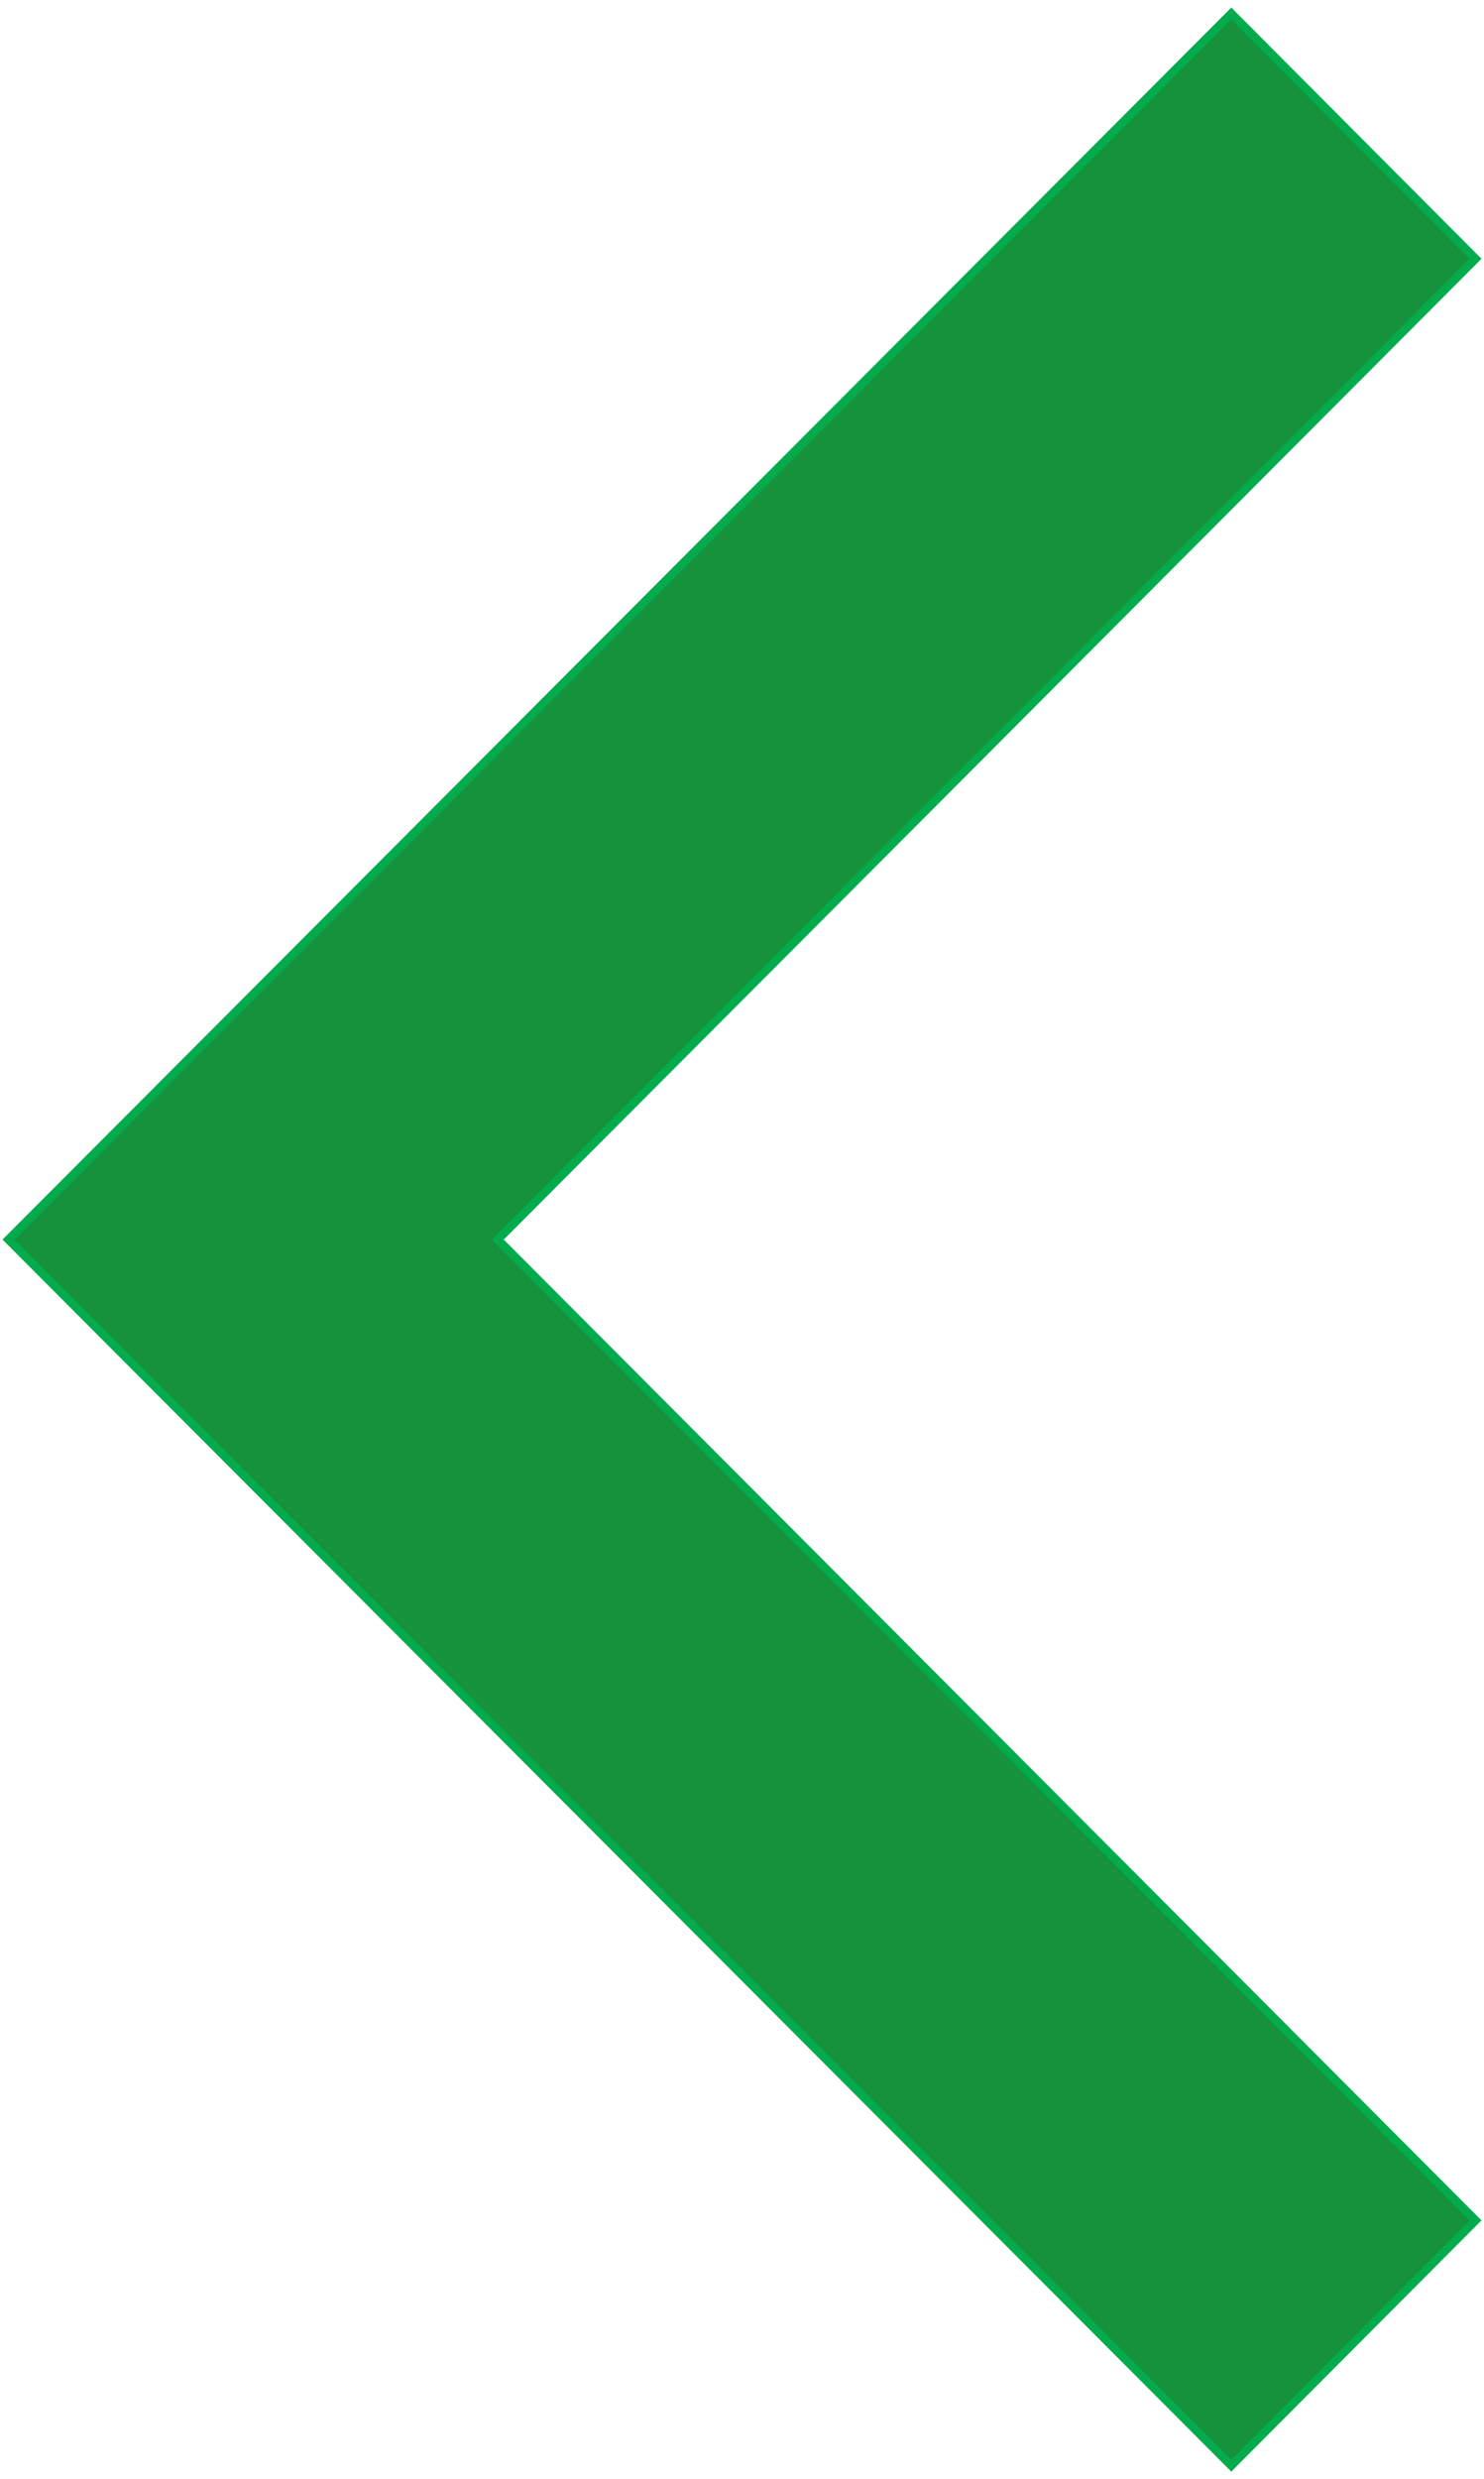 <?xml version="1.0" encoding="utf-8"?>
<!-- Generator: Adobe Illustrator 25.3.1, SVG Export Plug-In . SVG Version: 6.00 Build 0)  -->
<svg version="1.1" id="图层_1" xmlns="http://www.w3.org/2000/svg" xmlns:xlink="http://www.w3.org/1999/xlink" x="0px" y="0px"
	 viewBox="0 0 175 292.2" style="enable-background:new 0 0 175 292.2;" xml:space="preserve">
<style type="text/css">
	.st0{fill:#15923B;stroke:#03AB4C;}
</style>
<g id="首页">
	<g id="Homepage" transform="translate(-1226, -2248)">
		<g id="客户备份" transform="translate(0, 2227)">
			<polygon id="形状" class="st0" points="1227,167.1 1371.2,22.6 1400,51.5 1284.7,167.1 1400,282.7 1371.2,311.6 			"/>
		</g>
	</g>
</g>
</svg>
